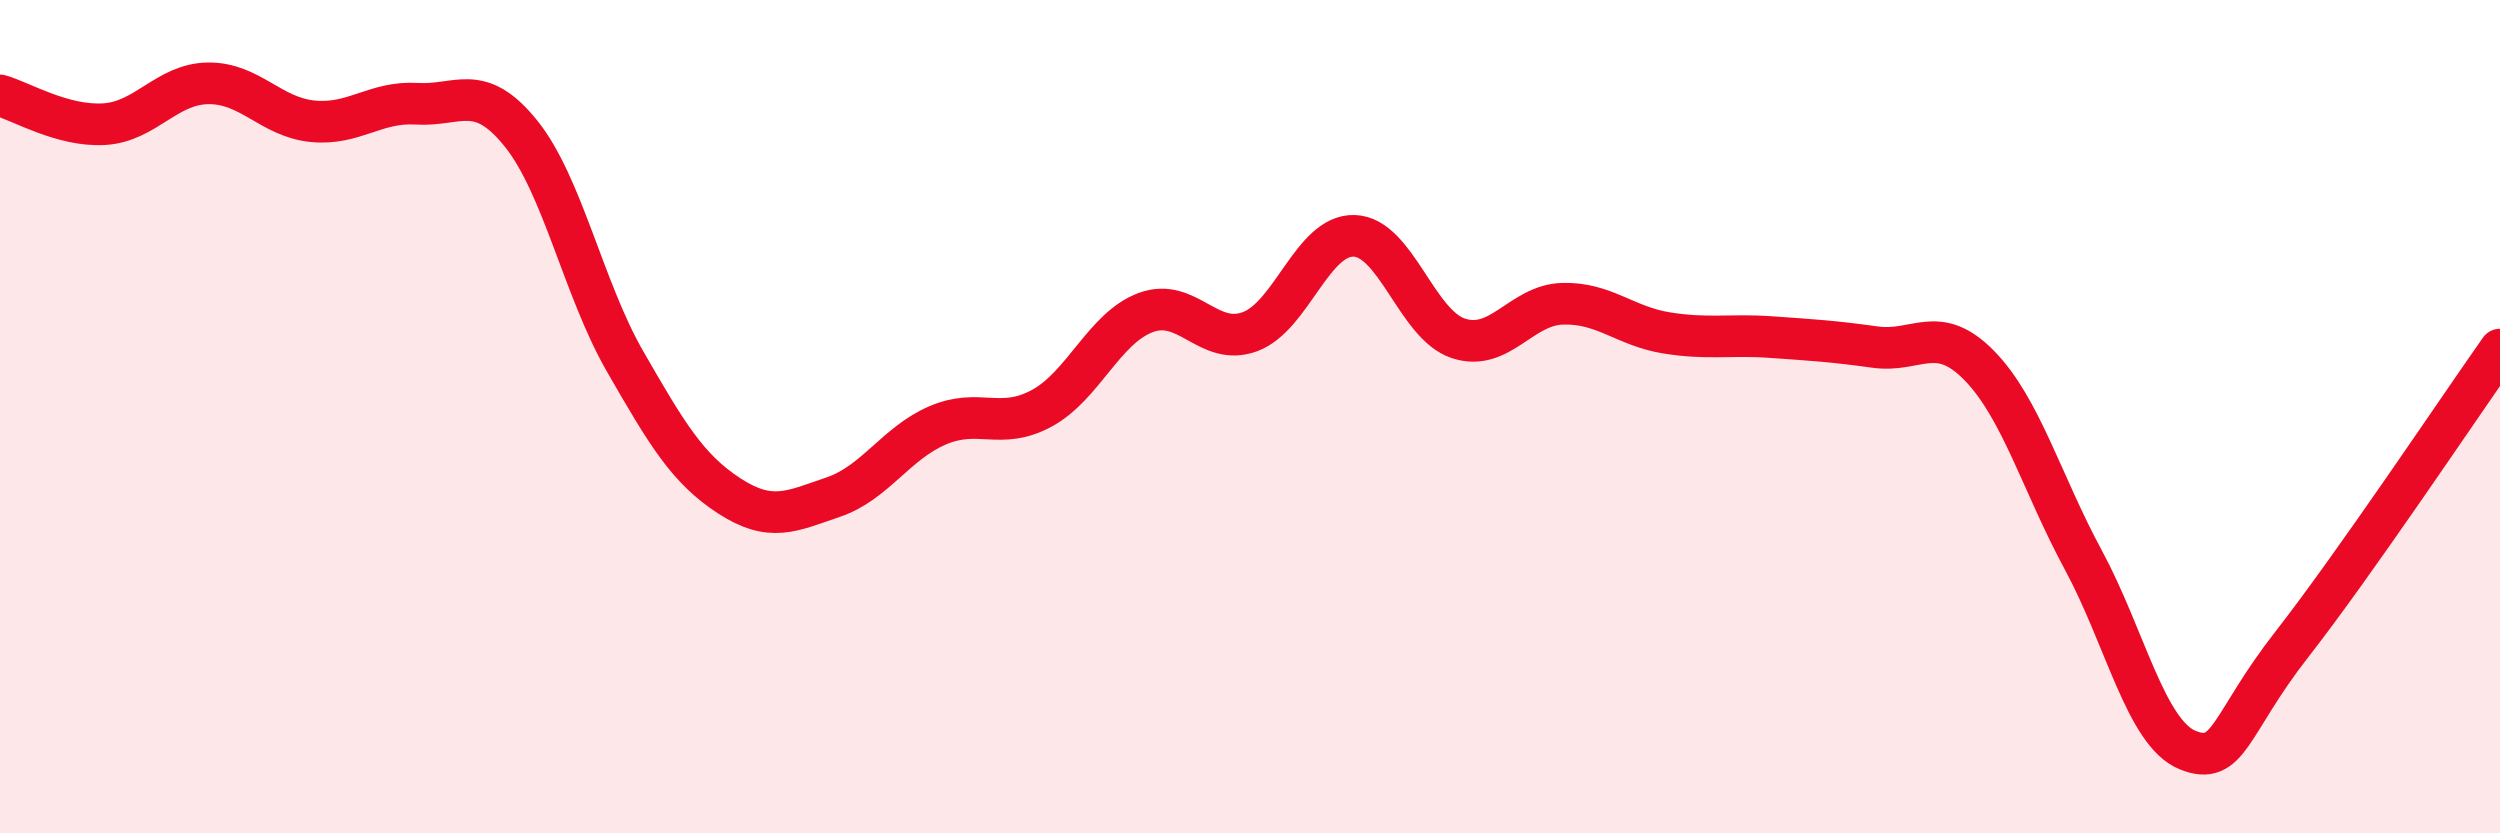 
    <svg width="60" height="20" viewBox="0 0 60 20" xmlns="http://www.w3.org/2000/svg">
      <path
        d="M 0,2.29 C 0.5,2.43 1.5,3.04 2.5,2.98 C 3.5,2.92 4,2.01 5,2 C 6,1.99 6.5,2.81 7.5,2.91 C 8.5,3.01 9,2.43 10,2.49 C 11,2.55 11.5,1.96 12.5,3.2 C 13.5,4.44 14,6.93 15,8.67 C 16,10.41 16.5,11.25 17.5,11.9 C 18.5,12.55 19,12.27 20,11.93 C 21,11.59 21.5,10.64 22.5,10.21 C 23.5,9.78 24,10.34 25,9.8 C 26,9.26 26.5,7.87 27.5,7.5 C 28.5,7.13 29,8.33 30,7.96 C 31,7.59 31.5,5.63 32.5,5.66 C 33.5,5.69 34,7.79 35,8.12 C 36,8.45 36.5,7.32 37.5,7.29 C 38.5,7.26 39,7.83 40,7.99 C 41,8.15 41.5,8.02 42.5,8.09 C 43.5,8.16 44,8.19 45,8.33 C 46,8.47 46.5,7.75 47.5,8.77 C 48.5,9.79 49,11.59 50,13.44 C 51,15.29 51.5,17.59 52.5,18 C 53.5,18.41 53.5,17.39 55,15.47 C 56.5,13.55 59,9.81 60,8.39L60 20L0 20Z"
        fill="#EB0A25"
        opacity="0.1"
        stroke-linecap="round"
        stroke-linejoin="round"
      />
      <path
        d="M 0,2.29 C 0.5,2.43 1.5,3.04 2.5,2.98 C 3.5,2.92 4,2.01 5,2 C 6,1.99 6.5,2.81 7.5,2.91 C 8.5,3.01 9,2.43 10,2.49 C 11,2.55 11.5,1.96 12.5,3.2 C 13.5,4.44 14,6.93 15,8.67 C 16,10.41 16.5,11.25 17.5,11.9 C 18.5,12.55 19,12.27 20,11.93 C 21,11.59 21.5,10.64 22.5,10.21 C 23.5,9.78 24,10.34 25,9.8 C 26,9.26 26.5,7.87 27.5,7.5 C 28.5,7.13 29,8.33 30,7.96 C 31,7.59 31.5,5.63 32.5,5.66 C 33.5,5.69 34,7.79 35,8.12 C 36,8.45 36.5,7.32 37.5,7.29 C 38.5,7.26 39,7.83 40,7.99 C 41,8.15 41.5,8.02 42.5,8.09 C 43.5,8.16 44,8.19 45,8.33 C 46,8.47 46.5,7.75 47.5,8.77 C 48.5,9.79 49,11.59 50,13.44 C 51,15.29 51.5,17.59 52.5,18 C 53.5,18.41 53.5,17.39 55,15.47 C 56.5,13.55 59,9.81 60,8.39"
        stroke="#EB0A25"
        stroke-width="1"
        fill="none"
        stroke-linecap="round"
        stroke-linejoin="round"
      />
    </svg>
  